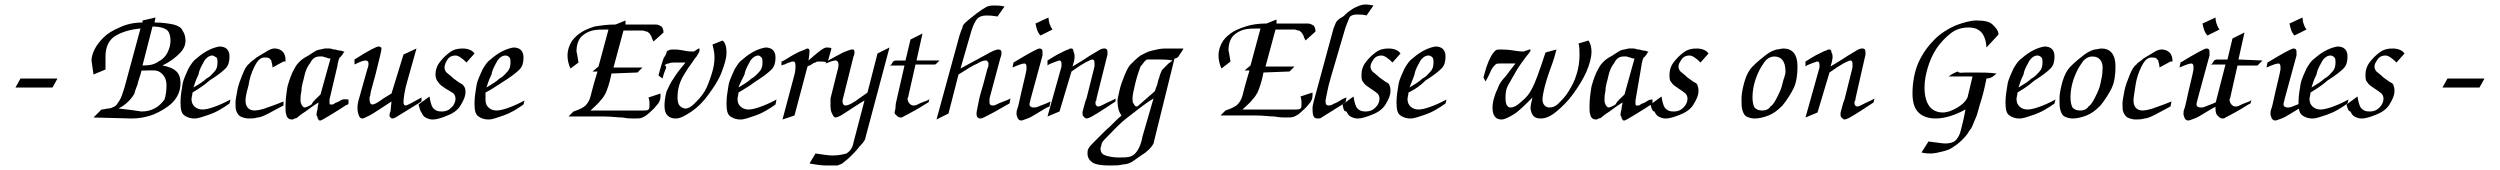 <?xml version="1.0" encoding="utf-8"?>
<!DOCTYPE svg PUBLIC "-//W3C//DTD SVG 1.1//EN" "http://www.w3.org/Graphics/SVG/1.1/DTD/svg11.dtd">
<svg version="1.1" id="Layer_1" xmlns="http://www.w3.org/2000/svg" xmlns:xlink="http://www.w3.org/1999/xlink" x="0px" y="0px"
	 width="250px" height="17px" viewBox="0 0 250 17" enable-background="new 0 0 250 17" xml:space="preserve">
<g>
	<path d="M2.05,7.85h3.7l-0.5,0.9h-3.7L2.05,7.85z"/>
	<path d="M9.35,7.45c0-0.101-0.1-0.601-0.2-1.4c0-0.3,0.1-0.7,0.3-1.1c0.2-0.4,0.5-0.8,0.9-1.2c0.4-0.4,0.9-0.7,1.6-1
		c0.6-0.3,1.4-0.5,2.3-0.5v-0.2l1.3-0.3l-0.1,0.5c0.8,0,1.4,0.1,1.9,0.2c0.4,0.1,0.8,0.3,0.9,0.6c0.2,0.3,0.3,0.601,0.3,1
		c0,0.5-0.2,0.9-0.6,1.3c-0.4,0.4-0.9,0.801-1.7,1.2l0,0c0.6,0.101,1.1,0.3,1.4,0.601c0.3,0.3,0.4,0.699,0.4,1.199
		c0,0.7-0.3,1.4-0.8,1.9s-1.2,0.899-1.9,1.2c-0.8,0.3-1.5,0.399-2.2,0.399l-3.8-0.1l0.8-0.8c0.3,0,0.5-0.101,0.7-0.101
		c0.2,0,0.4-0.1,0.6-0.2c0.2-0.1,0.3-0.3,0.5-0.6c0.2-0.3,0.3-0.7,0.5-1.3l1.6-5.9c-1.1,0.101-2,0.4-2.6,0.801
		c-0.6,0.399-0.9,1.1-0.9,2c0,0.199,0,0.399,0,0.699c0,0.301,0,0.5,0,0.601L9.35,7.45z M14.15,7.05c-0.1,0.5-0.3,0.9-0.4,1.4
		c-0.2,0.5-0.3,0.8-0.3,0.899c-0.4,0.7-1,1.2-1.6,1.5l0,0c0.9,0.101,1.7,0.2,2.3,0.3c0.5,0,0.9-0.1,1.3-0.3s0.7-0.5,1-0.899
		c0.1-0.301,0.2-0.8,0.2-1.4c0-0.6-0.2-1-0.6-1.3s-0.9-0.2-1.5-0.2H14.15z M14.25,6.55c0.7,0,1.2-0.1,1.6-0.399
		c0.4-0.2,0.7-0.5,0.9-0.9c0.2-0.4,0.3-0.8,0.3-1.2c0-0.399-0.1-0.8-0.3-1c-0.2-0.2-0.7-0.399-1.5-0.399L14.25,6.55z"/>
	<path d="M19.25,9.25c0,0.2-0.1,0.5-0.1,0.6c0,0.4,0.1,0.601,0.3,0.8c0.2,0.2,0.5,0.301,0.8,0.301c0.5,0,1.5-0.301,2.8-1l-0.1,0.399
		c-0.7,0.5-1.4,0.9-2,1.101c-0.6,0.199-1.1,0.399-1.5,0.399s-0.7-0.1-1-0.3c-0.3-0.2-0.4-0.6-0.4-1.3c0-0.601,0.1-1.2,0.2-1.8
		c0.1-0.601,0.4-1.101,0.6-1.601c0.3-0.5,0.5-0.8,0.8-1c0.9-0.8,1.7-1.1,2.3-1.199c0.6,0,1,0.3,1,1c0,0.5-0.1,0.899-0.4,1.199
		c-0.3,0.301-0.8,0.7-1.6,1.2C20.15,8.75,19.55,9.05,19.25,9.25z M19.35,8.75c0.5-0.3,1-0.6,1.3-0.9c0.4-0.199,0.6-0.5,0.8-0.699
		c0.2-0.2,0.3-0.5,0.3-0.9c0-0.2,0-0.4-0.1-0.5c-0.2-0.1-0.3-0.2-0.4-0.2c-0.3,0-0.6,0.2-0.8,0.5c-0.2,0.4-0.5,0.8-0.6,1.4
		C19.55,8.05,19.45,8.45,19.35,8.75z"/>
	<path d="M28.35,6.15l-1.1,0.6c0-0.3-0.1-0.5-0.1-0.6c0-0.101-0.1-0.2-0.2-0.301c-0.1-0.1-0.3-0.1-0.5-0.1c-0.4,0-0.7,0.3-1,0.9
		c-0.3,0.6-0.5,1.199-0.6,1.899c-0.2,0.7-0.3,1.2-0.3,1.5c0,0.6,0.3,1,0.9,1c0.3,0,0.8-0.1,1.3-0.3c0.6-0.2,1.1-0.4,1.6-0.601v0.4
		c-0.6,0.3-1.1,0.6-1.5,0.8c-0.4,0.2-0.8,0.4-1.1,0.4c-0.3,0.1-0.6,0.1-0.9,0.1c-0.3,0-0.6-0.1-0.8-0.2c-0.2-0.1-0.3-0.3-0.4-0.5
		c-0.1-0.199-0.1-0.5-0.1-0.899c0-0.3,0.1-0.7,0.2-1.3c0.1-0.5,0.3-1,0.5-1.5c0.2-0.5,0.4-0.9,0.7-1.101c0.1-0.199,0.4-0.3,0.7-0.6
		c0.3-0.2,0.7-0.4,1-0.6c0.3-0.2,0.6-0.301,0.8-0.301c0.3,0,0.6,0.101,0.8,0.301c0.2,0.199,0.3,0.5,0.3,0.8v0.2H28.35z"/>
	<path d="M34.85,9.95c0,0.199,0,0.3,0,0.399c0,0.101-0.1,0.101-0.3,0.2c-0.3,0.2-0.6,0.4-1.1,0.7s-0.8,0.5-1,0.6
		c-0.2,0.101-0.3,0.2-0.4,0.2s-0.2,0-0.2-0.1c0,0-0.1-0.101-0.1-0.2c0-0.101,0-0.101-0.1-0.2c0-0.1,0-0.3,0.1-0.6
		c0-0.301,0.1-0.5,0.1-0.7c-0.5,0.3-0.9,0.6-1.3,0.899c-0.3,0.2-0.6,0.4-0.7,0.5c-0.1,0.101-0.2,0.2-0.4,0.2
		c-0.1,0.101-0.2,0.101-0.3,0.101c-0.2,0-0.4-0.101-0.5-0.4s-0.1-0.5-0.1-0.9c0-0.699,0.1-1.399,0.2-1.999
		c0.2-0.7,0.4-1.301,0.7-1.801c0.3-0.6,0.8-1,1.4-1.3c0.3-0.2,0.6-0.399,0.8-0.5c0.2-0.1,0.5-0.1,0.8-0.2c0.2,0,0.3,0,0.5,0
		c0.2,0,0.3,0.101,0.5,0.101c0.2,0,0.3,0.1,0.5,0.1c0.2,0,0.3,0.101,0.5,0.101c0,0-0.1,0.1-0.2,0.3c-0.1,0.1-0.2,0.3-0.3,0.3
		c0,0.1-0.1,0.2-0.1,0.3c0,0.101-0.1,0.3-0.1,0.5l-0.8,3.4c0,0.1,0,0.199,0,0.3c0,0.1,0,0.2,0.1,0.2h0.1c0.1,0,0.2,0,0.3-0.101
		c0.1-0.1,0.3-0.1,0.6-0.3S34.65,9.95,34.85,9.95z M32.05,9.45l1-3.601c-0.1,0-0.3,0-0.4-0.1c-0.2,0-0.3-0.1-0.4-0.1
		c-0.1,0-0.2,0-0.3,0c-0.4,0-0.7,0.199-0.9,0.6c-0.3,0.4-0.5,0.8-0.6,1.3s-0.3,1-0.3,1.5c-0.1,0.5-0.1,0.7-0.1,0.9
		c0,0.199,0,0.3,0.1,0.5c0.1,0.199,0.2,0.3,0.3,0.3s0.4-0.101,0.7-0.3C31.35,10.05,31.75,9.75,32.05,9.45z"/>
	<path d="M40.35,5.45l1.3-0.601l-0.9,3.2c-0.3,1-0.4,1.8-0.4,2.2c0,0.2,0.1,0.3,0.2,0.3s0.3-0.1,0.5-0.2l1.1-0.6v0.399l-2.6,1.601
		c-0.2,0.1-0.3,0.1-0.3,0.1c-0.1,0-0.1,0-0.2-0.1c-0.1-0.101-0.1-0.101-0.1-0.2s0-0.2,0.1-0.4l0.1-1c-1.1,0.7-1.8,1.2-2.2,1.4
		s-0.6,0.3-0.7,0.3c-0.2,0-0.3-0.1-0.4-0.399c-0.1-0.301-0.1-0.5-0.1-0.7c0-0.101,0-0.3,0.1-0.7l0.9-3.2
		c0.1-0.199,0.1-0.399,0.1-0.5c0-0.199-0.1-0.3-0.3-0.3s-0.5,0.101-1.1,0.4v-0.5c1.4-0.9,2.2-1.3,2.4-1.3c0.2,0,0.3,0.1,0.3,0.199
		c0,0.2-0.2,1-0.6,2.601c-0.3,1.1-0.5,1.8-0.5,1.899c0,0.2-0.1,0.3-0.1,0.5c0,0.4,0.1,0.601,0.3,0.601c0.1,0,0.4-0.101,0.8-0.4
		s0.8-0.5,1.1-0.7L40.35,5.45z"/>
	<path d="M41.85,10.45l1.1-0.801c0.1,0.601,0.2,1,0.4,1.2c0.2,0.2,0.4,0.3,0.8,0.3s0.7-0.1,1-0.399c0.2-0.2,0.4-0.5,0.4-0.9
		c0-0.2-0.1-0.399-0.2-0.5c-0.1-0.1-0.5-0.3-0.8-0.5c-0.3-0.199-0.6-0.399-0.7-0.6c-0.2-0.2-0.3-0.5-0.3-0.8c0-0.4,0.1-0.8,0.4-1.2
		c0.3-0.4,0.6-0.7,1-1s0.8-0.4,1.3-0.4c0.6,0,1,0.2,1.2,0.5l-0.8,0.9c-0.4-0.4-0.8-0.7-1.1-0.7s-0.6,0.101-0.8,0.4
		c-0.2,0.3-0.3,0.6-0.3,0.8s0.1,0.4,0.2,0.5s0.4,0.3,0.7,0.6c0.4,0.301,0.7,0.5,0.9,0.601c0.2,0.2,0.3,0.399,0.3,0.7
		c0,0.499-0.2,0.899-0.5,1.399s-0.8,0.8-1.3,1s-1,0.4-1.5,0.4c-0.3,0-0.5-0.101-0.7-0.2c-0.2-0.101-0.3-0.3-0.4-0.5
		C42.05,11.149,41.95,10.85,41.85,10.45z"/>
	<path d="M48.55,9.25c0,0.3,0,0.5,0,0.7c0,0.399,0.1,0.6,0.3,0.8c0.2,0.2,0.5,0.3,0.8,0.3c0.5,0,1.5-0.3,2.8-1l-0.1,0.4
		c-0.7,0.5-1.4,0.899-2,1.1c-0.6,0.2-1.1,0.4-1.5,0.4c-0.4,0-0.7-0.101-1-0.301c-0.3-0.199-0.4-0.6-0.4-1.3c0-0.6,0.1-1.199,0.2-1.8
		c0.1-0.6,0.4-1.1,0.6-1.6c0.3-0.5,0.5-0.8,0.8-1c0.9-0.8,1.7-1.101,2.3-1.2c0.6,0,1,0.3,1,1c0,0.5-0.1,0.9-0.4,1.2
		c-0.3,0.3-0.8,0.7-1.6,1.2C49.45,8.75,48.95,9.05,48.55,9.25z M48.65,8.75c0.5-0.3,1-0.6,1.3-0.9c0.4-0.199,0.6-0.5,0.8-0.699
		c0.2-0.2,0.3-0.5,0.3-0.9c0-0.2,0-0.4-0.1-0.5s-0.2-0.2-0.4-0.2c-0.3,0-0.6,0.2-0.8,0.5c-0.2,0.4-0.5,0.8-0.6,1.4
		C48.85,8.05,48.75,8.45,48.65,8.75z"/>
	<path d="M57.05,6.85c-0.2-0.399-0.3-0.899-0.3-1.3c0-0.399,0.1-0.8,0.3-1.2c0.2-0.399,0.5-0.699,0.9-1c0.4-0.3,0.9-0.5,1.5-0.699
		c0.6-0.101,1.3-0.2,2.1-0.2l1-0.4v0.4h3c0.3,0,0.4,0.1,0.6,0.2c0.1,0.1,0.2,0.3,0.2,0.6l-1,0.9c-0.1-0.2-0.2-0.4-0.2-0.5
		c-0.1-0.101-0.1-0.2-0.2-0.301c-0.1-0.1-0.2-0.199-0.3-0.199s-0.3-0.101-0.4-0.101h-1.9l-1,3.7h2.9l-0.5,0.5l-2.6,0.1
		c-0.1,0.5-0.2,0.9-0.3,1.2c-0.1,0.3-0.2,0.601-0.3,0.8c-0.1,0.2-0.3,0.5-0.5,0.7c-0.2,0.3-0.6,0.6-1,1h5.3c0.2,0,0.4,0,0.5-0.1
		c0.1-0.101,0.1-0.2,0.1-0.5c0-0.2,0-0.4-0.1-0.7l1.2-0.4v0.3c0,0.301-0.1,0.601-0.4,0.9c-0.3,0.4-0.6,0.6-0.8,0.8
		c-0.2,0.2-0.4,0.3-0.6,0.4c-0.2,0.1-0.5,0.1-0.8,0.1c-0.3,0-0.7,0-1.2-0.1c-0.5,0-1.1-0.101-1.8-0.101c-0.7,0-1.9,0-3.6,0l0.5-0.5
		c0.6-0.199,1-0.399,1.2-0.6s0.4-0.5,0.5-0.9c0.1-0.399,0.3-1.199,0.7-2.499h-0.5l0.6-0.5l1-3.7c-0.6,0-1.2,0-1.6,0.1
		c-0.4,0.101-0.8,0.3-1.1,0.601c-0.3,0.3-0.5,0.8-0.5,1.5c0,0,0.1,0.399,0.2,1.1L57.05,6.85z"/>
	<path d="M65.85,7.55c0.2-0.8,0.4-1.399,0.5-1.7c0.2-0.3,0.3-0.5,0.3-0.6s0.1-0.2,0.2-0.2c0.1-0.1,0.3-0.1,0.5-0.1
		c0.2,0,0.5,0,1,0.1c0.5,0.101,0.7,0.101,0.9,0.101c0.1,0,0.2,0,0.3-0.101c0.1-0.1,0.2-0.1,0.3-0.2h0.1c0,0,0,0.101,0,0.2
		c0,0.101-0.1,0.3-0.3,0.601c-0.2,0.199-0.4,0.6-0.8,1.1c-0.3,0.5-0.6,0.9-0.8,1.4s-0.3,1-0.3,1.6c0,0.399,0.1,0.7,0.2,0.8
		s0.3,0.3,0.6,0.3s0.6-0.2,0.9-0.5c0.3-0.3,0.7-0.7,1-1.199c0.3-0.5,0.5-1.101,0.7-1.7c0.2-0.601,0.3-1.2,0.3-1.7s-0.1-0.9-0.2-1.3
		l1-0.4c0.3,0.2,0.4,0.7,0.4,1.2c0,0.6-0.2,1.2-0.5,2c-0.3,0.8-0.8,1.5-1.3,2.2c-0.5,0.699-1.1,1.3-1.7,1.699
		c-0.6,0.4-1.1,0.7-1.6,0.7c-0.3,0-0.6-0.1-0.8-0.3c-0.2-0.2-0.3-0.5-0.3-1s0.1-1,0.2-1.399c0.2-0.4,0.4-0.9,0.7-1.301
		c0.3-0.5,0.7-1,1.2-1.6c-0.1,0-0.3,0-0.5,0s-0.4,0-0.5,0c-0.3,0-0.5,0-0.7,0.1c-0.2,0-0.3,0.101-0.4,0.2c0.2,0,0.2,0.2,0.1,0.4
		s-0.2,0.5-0.3,0.899L65.85,7.55z"/>
	<path d="M73.85,9.25c0,0.2-0.1,0.5-0.1,0.6c0,0.4,0.1,0.601,0.3,0.8c0.2,0.2,0.5,0.301,0.8,0.301c0.5,0,1.5-0.301,2.8-1l-0.1,0.5
		c-0.7,0.5-1.4,0.899-2,1.1s-1.1,0.4-1.5,0.4s-0.7-0.101-1-0.301c-0.3-0.199-0.4-0.6-0.4-1.3c0-0.6,0.1-1.199,0.2-1.8
		c0.1-0.6,0.4-1.1,0.6-1.6c0.3-0.5,0.5-0.8,0.8-1c0.9-0.8,1.7-1.101,2.3-1.2c0.6,0,1,0.3,1,1c0,0.5-0.1,0.9-0.4,1.2
		c-0.3,0.3-0.8,0.7-1.6,1.2C74.75,8.75,74.15,9.05,73.85,9.25z M73.85,8.75c0.5-0.3,1-0.6,1.3-0.9c0.4-0.199,0.6-0.5,0.8-0.699
		c0.2-0.2,0.3-0.5,0.3-0.9c0-0.2,0-0.4-0.1-0.5s-0.2-0.2-0.3-0.2c-0.3,0-0.6,0.2-0.8,0.5c-0.2,0.4-0.5,0.8-0.6,1.4
		C74.15,8.05,73.95,8.45,73.85,8.75z"/>
	<path d="M82.75,6.25c-0.3-0.1-0.6-0.1-0.8-0.1c-0.2,0-0.3,0-0.4,0.1c-0.1,0-0.3,0.1-0.4,0.2c-0.1,0.1-0.3,0.1-0.4,0.2l-1.3,4.899
		l-1.2,0.4l1.2-4.5c0.1-0.4,0.1-0.7,0.1-0.9c0-0.3-0.1-0.399-0.2-0.399c-0.1,0-0.2,0-0.4,0.1c-0.1,0-0.3,0.1-0.5,0.2
		c-0.1,0-0.3,0.1-0.3,0.1V6.15c0.1,0,0.4-0.2,0.9-0.5c0.5-0.301,0.9-0.5,1.2-0.601c0.3-0.1,0.4-0.2,0.5-0.2c0.1,0,0.2,0.101,0.2,0.2
		c0,0,0,0.4-0.1,1c0.9-0.8,1.5-1.3,1.8-1.3c0.2,0,0.4,0,0.5,0.1L82.75,6.25z"/>
	<path d="M82.65,6.15c0.2-0.101,0.5-0.301,0.9-0.5c0.4-0.2,0.7-0.4,1-0.5c0.3-0.101,0.5-0.2,0.6-0.2s0.2,0,0.2,0s0.1,0.1,0.1,0.2
		c0,0.1,0,0.3-0.1,0.5l-1,3.999c-0.1,0.301-0.1,0.5-0.1,0.5c0,0.2,0.1,0.4,0.3,0.4s0.4-0.1,0.6-0.2c0.2-0.1,0.5-0.3,0.9-0.6
		s0.6-0.4,0.7-0.5l1-3.9l1.2-0.6l-2.4,9c0,0.2-0.2,0.5-0.6,0.899c-0.3,0.4-0.6,0.7-0.9,1c-0.3,0.301-0.6,0.5-0.7,0.601
		c-0.1,0.1-0.3,0.2-0.6,0.3c-0.3,0-0.6,0-1.1,0c-0.6,0-1.1-0.1-1.7-0.2l0.6-1c0.7,0.101,1.3,0.2,1.7,0.2c0.6,0,1-0.1,1.4-0.2
		c0.3-0.2,0.6-0.5,0.7-1.1l1.1-4.2c-0.7,0.4-1.4,0.9-2.2,1.4c-0.3,0.199-0.6,0.3-0.7,0.3s-0.2-0.101-0.3-0.3
		c-0.1-0.2-0.2-0.4-0.2-0.801c0-0.1,0-0.1,0-0.3c0-0.1,0-0.2,0-0.3s0-0.2,0-0.2l0.7-2.8c0.1-0.3,0.1-0.5,0.1-0.6
		c0-0.2-0.1-0.4-0.3-0.4s-0.5,0.101-1,0.3L82.65,6.15z"/>
	<path d="M93.95,6.05c-0.1,0.101-0.2,0.2-0.3,0.3c-0.1,0.101-0.1,0.101-0.2,0.101s-0.1,0-0.3,0h-1.6l-0.7,3.1c0,0,0,0.1-0.1,0.3
		c0,0.2,0.1,0.4,0.2,0.5c0.1,0.101,0.2,0.2,0.4,0.2c0.1,0,0.2,0,0.4-0.1c0.2-0.101,0.4-0.2,0.7-0.301c0.3-0.1,0.5-0.199,0.5-0.3
		l-0.1,0.4c-0.1,0-0.5,0.3-1.2,0.7c-0.7,0.399-1.1,0.6-1.3,0.699c-0.1,0.101-0.2,0.101-0.3,0.101c-0.2,0-0.3-0.101-0.5-0.3
		c-0.2-0.2,0-0.4,0-0.7c0-0.101,0-0.3,0.1-0.7l0.8-3.5h-1.5c0.1,0,0.2-0.1,0.3-0.3c0.1-0.2,0.3-0.2,0.4-0.2s0.2,0,0.4,0h0.5l0.5-2.1
		l1.2-0.601l-0.6,2.7H93.95z"/>
	<path d="M93.65,11.95l2.3-8.4c0.1-0.3,0.2-0.6,0.3-0.8c0-0.2,0.1-0.3,0.3-0.5s0.6-0.5,1.1-0.9c0.4-0.3,0.7-0.5,0.9-0.6
		c0.3-0.2,0.6-0.2,0.9-0.2c0.3,0,0.6,0,1,0.101l-0.7,1c-0.6-0.101-0.9-0.101-1.1-0.101c-0.4,0-0.7,0.101-0.9,0.3
		c-0.2,0.2-0.4,0.601-0.6,1.2l-1.1,3.8l2.4-1.3c0.7-0.399,1.1-0.6,1.4-0.6c0.2,0,0.3,0.1,0.3,0.3c0,0.1,0,0.3-0.1,0.5l-1.1,4.1
		c0,0,0,0.101,0,0.2s0,0.1,0,0.2c0,0.2,0.1,0.3,0.3,0.3c0.1,0,0.2,0,0.4-0.1c0.2-0.101,0.4-0.2,0.7-0.301c0.3-0.1,0.5-0.199,0.7-0.3
		l-0.1,0.5c-0.6,0.3-1.2,0.7-1.8,1s-0.9,0.5-1.1,0.5c-0.3,0-0.4-0.2-0.4-0.5c0-0.2,0.1-0.5,0.2-1.1c0.1-0.601,0.3-1.2,0.5-1.9
		c0.2-0.699,0.3-1.199,0.4-1.5c0.1-0.199,0.1-0.3,0.1-0.5c0-0.1,0-0.1-0.1-0.199c0-0.101-0.1-0.101-0.2-0.101
		c-0.2,0-0.5,0.101-0.8,0.3c-0.5,0.2-1.1,0.601-1.9,1.101l-1,3.899L93.65,11.95z"/>
	<path d="M101.35,6.25c1.5-0.9,2.4-1.4,2.6-1.4c0.2,0,0.3,0.101,0.3,0.301c0,0,0,0.1,0,0.199c0,0.101,0,0.101,0,0.2l-1.2,4.4
		c0,0.1-0.1,0.3-0.1,0.5c0,0.199,0.2,0.3,0.4,0.3c0.1,0,0.3,0,0.5-0.101c0.2-0.1,0.6-0.199,1.2-0.5l-0.1,0.5
		c-0.3,0.101-0.6,0.301-1.1,0.601s-0.8,0.5-1.1,0.6c-0.3,0.101-0.5,0.2-0.6,0.2c-0.3,0-0.4-0.2-0.5-0.6c0-0.2,0-0.4,0.1-0.601
		c0.1-0.3,0.2-0.8,0.4-1.699c0.2-0.9,0.4-1.601,0.5-2.2V6.85c0,0,0-0.1,0-0.199c0-0.2-0.1-0.301-0.2-0.301c-0.2,0-0.5,0.101-1.2,0.4
		L101.35,6.25z M104.85,1.75c0,0.3,0.1,0.8,0.4,1.2l-1.2,0.6c-0.3-0.3-0.4-0.7-0.5-1.2L104.85,1.75z"/>
	<path d="M107.25,6.65c0.3-0.2,0.7-0.4,1.3-0.801c0.6-0.399,1-0.6,1.3-0.8c0.3-0.2,0.5-0.2,0.6-0.2c0.2,0,0.3,0.101,0.3,0.4v0.1
		c0,0.101,0,0.101,0,0.101l-1.1,4.399c0,0.101,0,0.2-0.1,0.3c0,0.101,0,0.101,0,0.2c0,0.2,0.1,0.2,0.2,0.3c0.1,0,0.2,0,0.4-0.1
		c0.2-0.1,0.4-0.2,0.6-0.3c0.2-0.101,0.5-0.2,0.8-0.4v0.3c-1.1,0.7-1.8,1.2-2.2,1.4c-0.3,0.2-0.6,0.3-0.7,0.3s-0.2-0.1-0.3-0.2
		c-0.1-0.1-0.1-0.199-0.1-0.399c0-0.101,0.1-0.4,0.2-0.8c0.1-0.4,0.2-0.601,0.2-0.601l0.8-3.199c0-0.101,0-0.301,0-0.4
		c0-0.2-0.1-0.3-0.2-0.3c-0.2,0-1,0.399-2.1,1.2l-1.2,3.999l-1.2,0.5l1.4-4.999c0-0.101,0-0.2,0-0.301c0-0.199-0.1-0.3-0.2-0.3
		s-0.3,0.101-0.6,0.2c-0.3,0.1-0.5,0.2-0.6,0.3v-0.5c0.5-0.3,0.8-0.5,1-0.6c0.2-0.101,0.4-0.2,0.6-0.3c0.2-0.101,0.4-0.2,0.5-0.2
		c0.1-0.101,0.2-0.101,0.3-0.101s0.2,0.101,0.2,0.301C107.55,5.55,107.45,6.05,107.25,6.65z"/>
	<path d="M110.95,16.55c-0.8,0-1.4-0.1-1.7-0.3c-0.3-0.2-0.5-0.5-0.5-0.9c0-0.2,0-0.3,0.1-0.5c0.1-0.2,0.3-0.399,0.5-0.6
		c0.2-0.2,0.6-0.601,1.2-1.2c0.6-0.5,1.1-1.1,1.6-1.5c-0.3-0.4-0.4-0.9-0.4-1.5c0-0.2,0.1-0.5,0.2-1s0.3-1,0.5-1.5
		c0.2-0.5,0.4-0.899,0.6-1.1c0.3-0.3,0.6-0.601,1-0.9c0.4-0.2,0.7-0.399,1.2-0.5c0.4-0.1,0.8-0.2,1.3-0.2c0.1,0,0.3,0,0.5,0
		s0.4,0,0.6,0c0.2,0,0.5,0,0.7,0c-0.2,0.4-0.4,0.601-0.5,0.801c-0.1,0.1-0.2,0.199-0.4,0.199l-2.1,8.5c-0.1,0.2-0.3,0.5-0.8,0.9
		c-0.6,0.399-1,0.7-1.3,0.899c-0.3,0.2-0.7,0.301-1,0.301C111.95,16.55,111.45,16.55,110.95,16.55z M115.35,9.85
		c-1,0.601-1.8,1.3-2.6,1.9c-0.8,0.6-1.5,1.399-2.3,2.2c-0.2,0.199-0.3,0.399-0.3,0.5c0,0.1-0.1,0.3-0.1,0.399
		c0,0.4,0.2,0.601,0.5,0.7s0.8,0.2,1.3,0.2s0.9,0,1.2-0.101c0.3-0.1,0.5-0.3,0.7-0.6c0.2-0.3,0.4-0.8,0.5-1.4L115.35,9.85z
		 M115.45,9.15c0.1-0.101,0.1-0.301,0.2-0.5c0.1-0.2,0.1-0.4,0.2-0.7c0.1-0.2,0.1-0.4,0.2-0.601c0.1-0.199,0.1-0.3,0.2-0.399
		c0.1-0.101,0.2-0.2,0.3-0.3c0.1-0.101,0.2-0.2,0.3-0.301c0.1-0.1,0.3-0.199,0.4-0.3c-0.5-0.1-0.9-0.1-1.4-0.1h-0.6
		c-0.2,0-0.4,0-0.5,0c-0.1,0-0.2,0.1-0.3,0.2c-0.1,0.1-0.2,0.3-0.4,0.5c-0.1,0.3-0.3,0.8-0.5,1.6s-0.3,1.3-0.3,1.6
		c0,0.2,0,0.4,0.1,0.5c0.1,0.2,0.2,0.3,0.3,0.3s0.1,0,0.2-0.1L115.45,9.15z"/>
	<path d="M122.15,6.85c-0.2-0.399-0.3-0.899-0.3-1.3c0-0.399,0.1-0.8,0.3-1.2c0.2-0.399,0.5-0.699,0.9-1c0.4-0.3,0.9-0.5,1.5-0.699
		c0.6-0.2,1.3-0.301,2.101-0.301l0.999-0.399V2.35h3.101c0.3,0,0.399,0.101,0.6,0.2c0.101,0.101,0.2,0.3,0.2,0.601l-1,0.899
		c-0.1-0.2-0.2-0.399-0.2-0.5c-0.1-0.1-0.1-0.2-0.2-0.3c-0.1-0.1-0.199-0.2-0.3-0.2c-0.1,0-0.3-0.1-0.399-0.1h-1.9l-1,3.7h2.9
		l-0.5,0.5l-2.601,0.1c-0.1,0.5-0.199,0.9-0.3,1.2s-0.2,0.6-0.3,0.8s-0.3,0.5-0.5,0.7c-0.2,0.3-0.6,0.6-1,1h5.3
		c0.2,0,0.4,0,0.5-0.101c0.1-0.1,0.1-0.2,0.1-0.5c0-0.2,0-0.399-0.1-0.7l1.2-0.399v0.3c0,0.3-0.101,0.6-0.4,0.9
		c-0.3,0.399-0.6,0.6-0.8,0.8s-0.4,0.3-0.6,0.399c-0.2,0.101-0.5,0.101-0.801,0.101c-0.3,0-0.699,0-1.199-0.101
		c-0.501,0-1.101-0.1-1.8-0.1c-0.701,0-1.9,0-3.601,0l0.5-0.5c0.6-0.2,1-0.4,1.2-0.6c0.2-0.2,0.4-0.5,0.5-0.9
		c0.1-0.399,0.3-1.2,0.7-2.5h-0.5l0.6-0.5l1-3.7c-0.6,0-1.2,0-1.6,0.101c-0.4,0.1-0.8,0.3-1.1,0.6c-0.3,0.3-0.5,0.8-0.5,1.5
		c0,0,0.1,0.4,0.2,1.101L122.15,6.85z"/>
	<path d="M136.649,1.55c-0.3-0.1-0.699-0.1-1-0.1c-0.3,0-0.6,0.1-0.699,0.3c-0.101,0.2-0.2,0.5-0.4,1l-1.5,5.1
		c-0.3,1-0.4,1.8-0.5,2.2c0,0.4,0.1,0.5,0.3,0.5c0.101,0,0.2,0,0.4-0.1c0.1-0.101,0.3-0.101,0.6-0.301c0.3-0.199,0.5-0.3,0.8-0.399
		l-0.1,0.5l-2.4,1.5c-0.1,0.1-0.199,0.1-0.399,0.1c-0.4,0-0.5-0.3-0.5-1c0-0.3,0.1-0.6,0.2-1l1.899-7c0.101-0.199,0.101-0.3,0.2-0.5
		c0.1-0.199,0.1-0.199,0.2-0.3c0.1-0.1,0.2-0.2,0.399-0.3c0.2-0.1,0.4-0.3,0.601-0.5c0.399-0.3,0.7-0.5,1-0.6
		c0.2-0.101,0.5-0.2,0.8-0.2c0.1,0,0.3,0,0.8,0.1L136.649,1.55z"/>
	<path d="M134.25,10.45l1.1-0.801c0.101,0.601,0.2,1,0.4,1.2s0.399,0.3,0.8,0.3s0.7-0.1,1-0.399s0.4-0.601,0.4-0.9
		c0-0.2-0.101-0.399-0.2-0.5c-0.101-0.1-0.4-0.3-0.7-0.5c-0.3-0.199-0.6-0.399-0.7-0.6c-0.2-0.2-0.2-0.4-0.2-0.8
		c0-0.4,0.101-0.8,0.4-1.2s0.6-0.7,1-1s0.8-0.4,1.3-0.4c0.601,0,1,0.2,1.2,0.5l-0.8,0.9c-0.4-0.4-0.8-0.7-1.101-0.7
		c-0.3,0-0.6,0.101-0.8,0.4s-0.3,0.5-0.3,0.7c0,0.199,0.1,0.399,0.2,0.5c0.1,0.1,0.399,0.3,0.7,0.6c0.399,0.3,0.699,0.5,0.899,0.6
		c0.101,0.101,0.2,0.4,0.2,0.7c0,0.5-0.2,0.9-0.5,1.4s-0.8,0.8-1.3,1c-0.5,0.199-1,0.399-1.5,0.399c-0.3,0-0.5-0.1-0.7-0.2
		c-0.2-0.1-0.3-0.3-0.4-0.5C134.35,11.149,134.35,10.85,134.25,10.45z"/>
	<path d="M140.85,9.25c0,0.2-0.1,0.5-0.1,0.6c0,0.4,0.1,0.601,0.3,0.8c0.2,0.2,0.5,0.301,0.8,0.301c0.5,0,1.5-0.301,2.8-1
		l-0.1,0.399c-0.7,0.5-1.4,0.9-2,1.101c-0.6,0.199-1.1,0.399-1.5,0.399s-0.7-0.1-1-0.3s-0.4-0.6-0.4-1.3c0-0.601,0.101-1.2,0.2-1.8
		c0.101-0.601,0.4-1.101,0.601-1.601c0.3-0.5,0.5-0.8,0.8-1c0.899-0.8,1.7-1.1,2.3-1.199c0.6,0,1,0.3,1,1c0,0.5-0.1,0.899-0.4,1.199
		c-0.3,0.301-0.8,0.7-1.6,1.2C141.85,8.75,141.25,9.05,140.85,9.25z M140.95,8.75c0.5-0.3,1-0.6,1.3-0.9
		c0.399-0.199,0.6-0.5,0.8-0.699c0.2-0.2,0.3-0.5,0.3-0.9c0-0.2,0-0.4-0.1-0.5c-0.101-0.1-0.2-0.2-0.4-0.2c-0.3,0-0.6,0.2-0.8,0.5
		c-0.2,0.4-0.5,0.8-0.6,1.4C141.25,8.05,141.05,8.45,140.95,8.75z"/>
	<path d="M148.35,7.75c0.2-0.8,0.4-1.5,0.8-2.2c0.101-0.2,0.301-0.399,0.4-0.5c0.1-0.1,0.3-0.1,0.5-0.1s0.7,0,1.3,0.1
		c0.601,0.101,0.9,0.101,1,0.101c0.101,0,0.2-0.101,0.3-0.101c0.101,0,0.2-0.1,0.301-0.1c0.1,0,0.1,0,0.1,0.1
		c0,0.101-0.2,0.3-0.5,0.7s-0.6,0.8-0.9,1.3c-0.3,0.5-0.5,0.9-0.8,1.4s-0.3,1-0.3,1.399c0,0.601,0.2,0.9,0.5,0.9s0.7-0.2,1.1-0.601
		c0.5-0.399,0.801-0.8,1-1.199c0.4-0.7,0.801-1.9,1.4-3.7l1.1-0.3c-0.1,0.399-0.3,1.1-0.6,1.899c-0.3,0.801-0.5,1.5-0.6,1.9
		c-0.101,0.4-0.2,0.899-0.2,1.2c0,0.5,0.3,0.8,0.7,0.8c0.3,0,0.6-0.101,0.899-0.4s0.7-0.7,1-1.199c0.3-0.5,0.601-1,0.8-1.7
		c0.2-0.601,0.301-1.3,0.301-1.9c0-0.5,0-0.899-0.101-1.2l1-0.3c0.2,0.3,0.3,0.7,0.3,1.101c0,0.6-0.199,1.3-0.5,2
		c-0.3,0.699-0.8,1.5-1.3,2.199c-0.5,0.7-1.1,1.3-1.7,1.8c-0.6,0.5-1.1,0.7-1.6,0.7c-0.6,0-0.9-0.3-1-1c0-0.3,0.1-0.7,0.2-1.1l0,0
		c-0.8,0.8-1.4,1.399-1.9,1.7c-0.5,0.3-0.899,0.5-1.2,0.5c-0.6,0-0.899-0.4-0.899-1.2c0-0.4,0.1-0.8,0.2-1.101
		c0.1-0.399,0.3-0.699,0.399-0.999c0.101-0.301,0.4-0.7,0.7-1c0.3-0.4,0.6-0.801,1-1.301h-1.5c-0.2,0-0.4,0-0.5,0.101
		c-0.1,0.1-0.3,0.3-0.4,0.5c-0.1,0.2-0.3,0.7-0.6,1.2L148.35,7.75z"/>
	<path d="M165.25,9.95c0,0.199,0,0.3,0,0.399c0,0.101-0.101,0.101-0.3,0.2c-0.301,0.2-0.601,0.4-1.101,0.7s-0.8,0.5-1,0.6
		c-0.2,0.101-0.3,0.2-0.399,0.2c-0.101,0-0.2,0-0.2-0.1c0,0-0.101-0.101-0.101-0.2c0-0.101,0-0.101-0.1-0.2c0-0.1,0-0.3,0.1-0.6
		c0-0.301,0.101-0.5,0.101-0.7c-0.5,0.3-0.9,0.6-1.3,0.899c-0.301,0.2-0.601,0.4-0.7,0.5c-0.101,0.101-0.2,0.2-0.4,0.2
		c-0.1,0.101-0.2,0.101-0.3,0.101c-0.2,0-0.4-0.101-0.5-0.4s-0.1-0.5-0.1-0.9c0-0.699,0.1-1.399,0.199-1.999
		c0.2-0.7,0.4-1.301,0.7-1.801c0.3-0.6,0.8-1,1.4-1.3c0.3-0.2,0.6-0.399,0.8-0.5c0.2-0.1,0.5-0.1,0.8-0.2c0.2,0,0.3,0,0.5,0
		s0.3,0.101,0.5,0.101s0.3,0.1,0.5,0.1s0.3,0.101,0.5,0.101c0,0-0.1,0.1-0.2,0.3c-0.1,0.1-0.199,0.3-0.3,0.3c0,0.1-0.1,0.2-0.1,0.3
		c0,0.101-0.101,0.3-0.101,0.5l-0.6,3.5c0,0.1,0,0.2,0,0.3c0,0.101,0,0.2,0.1,0.2h0.101c0.1,0,0.2,0,0.3-0.1
		c0.1-0.101,0.3-0.101,0.6-0.301C164.95,9.95,165.05,9.95,165.25,9.95z M162.45,9.45l1-3.601c-0.101,0-0.301,0-0.4-0.1
		c-0.2,0-0.3-0.1-0.4-0.1c-0.1,0-0.199,0-0.3,0c-0.399,0-0.7,0.199-0.899,0.6c-0.301,0.4-0.5,0.8-0.601,1.3c-0.1,0.5-0.3,1-0.3,1.5
		c-0.1,0.5-0.1,0.7-0.1,0.9c0,0.199,0,0.3,0.1,0.5c0.1,0.199,0.2,0.3,0.3,0.3c0.101,0,0.4-0.101,0.7-0.3
		C161.75,10.05,162.149,9.75,162.45,9.45z"/>
	<path d="M165.05,10.45l1.1-0.801c0.101,0.601,0.2,1,0.4,1.2s0.4,0.3,0.8,0.3c0.4,0,0.7-0.1,1-0.399s0.4-0.601,0.4-0.9
		c0-0.2-0.101-0.399-0.2-0.5c-0.1-0.1-0.4-0.3-0.7-0.5c-0.3-0.199-0.6-0.399-0.7-0.6c-0.199-0.2-0.199-0.4-0.199-0.8
		c0-0.4,0.1-0.8,0.399-1.2s0.601-0.7,1-1c0.4-0.3,0.8-0.4,1.3-0.4c0.601,0,1,0.2,1.2,0.5l-0.8,0.9c-0.4-0.4-0.8-0.7-1.1-0.7
		c-0.301,0-0.601,0.101-0.801,0.4c-0.199,0.3-0.3,0.5-0.3,0.7c0,0.199,0.101,0.399,0.2,0.5c0.1,0.1,0.4,0.3,0.7,0.6
		c0.399,0.3,0.7,0.5,0.899,0.6c0.101,0.101,0.2,0.4,0.2,0.7c0,0.5-0.2,0.9-0.5,1.4s-0.8,0.8-1.3,1c-0.5,0.199-1,0.399-1.5,0.399
		c-0.3,0-0.5-0.1-0.7-0.2c-0.2-0.1-0.3-0.3-0.399-0.5C165.25,11.149,165.149,10.85,165.05,10.45z"/>
	<path d="M178.35,4.85c0.9,0,1.4,0.601,1.4,1.801c0,0.8-0.101,1.6-0.4,2.199c-0.3,0.601-0.7,1.2-1.1,1.7c-0.5,0.5-0.9,0.8-1.4,1
		s-1,0.3-1.399,0.3c-0.301,0-0.601-0.1-0.801-0.2c-0.199-0.1-0.3-0.3-0.399-0.6c-0.101-0.3-0.101-0.7-0.101-1.2
		c0-0.399,0.101-1,0.301-1.699c0.199-0.7,0.5-1.2,0.8-1.5c0.5-0.5,1-0.9,1.399-1.2c0.4-0.3,0.7-0.4,1-0.5
		C177.85,4.95,178.149,4.85,178.35,4.85z M177.45,5.65c-0.4,0-0.801,0.199-1.101,0.699c-0.3,0.4-0.6,1-0.8,1.601
		c-0.2,0.6-0.3,1.2-0.3,1.8c0,0.5,0.1,0.8,0.2,1c0.199,0.2,0.399,0.3,0.8,0.3c0.3,0,0.6-0.1,0.8-0.4c0.3-0.199,0.5-0.6,0.7-1
		c0.2-0.399,0.399-0.8,0.5-1.3c0.1-0.5,0.3-0.8,0.3-1.199C178.55,6.15,178.149,5.65,177.45,5.65z"/>
	<path d="M183.05,6.65c0.3-0.2,0.7-0.4,1.3-0.801c0.601-0.399,1-0.6,1.3-0.8c0.301-0.2,0.5-0.2,0.601-0.2c0.2,0,0.3,0.101,0.3,0.4
		v0.1c0,0.101,0,0.101,0,0.101l-1,4.399c0,0.101,0,0.2-0.1,0.3c0,0.101,0,0.101,0,0.2c0,0.2,0.1,0.2,0.199,0.3
		c0.101,0,0.2,0,0.4-0.1s0.4-0.2,0.6-0.3c0.2-0.101,0.5-0.2,0.801-0.4l-0.101,0.4c-1.1,0.7-1.8,1.2-2.2,1.399
		c-0.3,0.2-0.6,0.301-0.699,0.301c-0.101,0-0.2-0.101-0.301-0.2c-0.1-0.101-0.1-0.2-0.1-0.4c0-0.1,0.1-0.399,0.2-0.8
		c0.1-0.4,0.2-0.6,0.2-0.6l0.8-3.2c0-0.1,0-0.3,0-0.4c0-0.199-0.101-0.3-0.2-0.3c-0.2,0-1,0.4-2.1,1.2l-1.2,4l-1.2,0.5l1.4-5
		c0-0.1,0-0.2,0-0.3c0-0.2-0.101-0.3-0.2-0.3c-0.101,0-0.3,0.1-0.601,0.199c-0.3,0.101-0.5,0.2-0.6,0.301v-0.5
		c0.5-0.301,0.8-0.5,1-0.601c0.2-0.1,0.4-0.2,0.6-0.3c0.2-0.1,0.4-0.2,0.5-0.2c0.101-0.1,0.2-0.1,0.301-0.1
		c0.1,0,0.199,0.1,0.199,0.3C183.35,5.55,183.25,6.05,183.05,6.65z"/>
	<path d="M196.55,7.25h0.7c0.899,0,1.7,0,2.399,0.1c-0.3,0.301-0.6,0.5-1,0.5c-0.199,1-0.399,1.8-0.6,2.4c-0.2,0.6-0.3,1.2-0.5,1.6
		c-0.2,0.4-0.3,0.9-0.6,1.2c-0.2,0.4-0.5,0.7-0.801,1c-0.3,0.3-0.6,0.5-0.899,0.7s-0.601,0.3-1,0.399c-0.4,0.101-0.8,0.2-1.2,0.2
		c-0.2,0-0.5,0-0.9-0.1l0.7-1.101c0.8,0.101,1.4,0.2,1.7,0.2c0.4,0,0.8-0.1,1-0.3s0.4-0.5,0.5-0.9c0.1-0.399,0.3-1.1,0.5-2.199
		c-1.1,0.6-2.1,0.899-3,0.899c-0.7,0-1.3-0.2-1.7-0.6c-0.399-0.4-0.6-1-0.6-1.9c0-1.1,0.2-2.199,0.6-3.1c0.4-0.9,1-1.7,1.601-2.3
		c0.6-0.601,1.399-1.101,2.1-1.4c0.8-0.3,1.5-0.5,2.1-0.5c0.7,0,1.301,0.101,1.601,0.4s0.6,0.6,0.6,1l-1.2,1.3
		c-0.1-1.4-0.699-2-1.8-2c-0.7,0-1.3,0.2-1.8,0.6c-0.5,0.4-1,0.9-1.4,1.5c-0.399,0.601-0.699,1.301-0.899,2
		c-0.2,0.7-0.3,1.301-0.3,1.9c0,0.899,0.199,1.5,0.5,1.899c0.3,0.4,0.8,0.601,1.3,0.601s1-0.2,1.5-0.5s0.8-0.601,1-1l0.5-2.1h-2.4
		c0.4-0.301,0.7-0.4,0.9-0.5C195.95,7.35,196.25,7.25,196.55,7.25z"/>
	<path d="M201.75,9.25c0,0.2-0.101,0.5-0.101,0.6c0,0.4,0.101,0.601,0.301,0.8c0.199,0.2,0.5,0.301,0.8,0.301c0.5,0,1.5-0.301,2.8-1
		l-0.1,0.399c-0.7,0.5-1.4,0.9-2,1.101c-0.601,0.199-1.101,0.399-1.5,0.399c-0.4,0-0.7-0.1-1-0.3c-0.301-0.2-0.4-0.6-0.4-1.3
		c0-0.601,0.1-1.2,0.2-1.8c0.1-0.601,0.399-1.101,0.6-1.601c0.3-0.5,0.5-0.8,0.8-1c0.9-0.8,1.7-1.1,2.301-1.199c0.6,0,1,0.3,1,1
		c0,0.5-0.101,0.899-0.4,1.199c-0.3,0.301-0.8,0.7-1.6,1.2C202.649,8.75,202.05,9.05,201.75,9.25z M201.85,8.75
		c0.5-0.3,1-0.6,1.3-0.9c0.4-0.199,0.601-0.5,0.801-0.699c0.199-0.2,0.3-0.5,0.3-0.9c0-0.2,0-0.4-0.101-0.5
		c-0.1-0.1-0.199-0.2-0.399-0.2c-0.3,0-0.601,0.2-0.8,0.5c-0.2,0.4-0.5,0.8-0.601,1.4C202.05,8.05,201.95,8.45,201.85,8.75z"/>
	<path d="M210.149,4.85c0.9,0,1.4,0.601,1.4,1.801c0,0.8-0.1,1.6-0.4,2.199c-0.3,0.601-0.699,1.2-1.1,1.7c-0.5,0.5-0.9,0.8-1.4,1
		s-1,0.3-1.399,0.3c-0.3,0-0.601-0.1-0.8-0.2c-0.2-0.1-0.301-0.3-0.4-0.6s-0.1-0.7-0.1-1.2c0-0.399,0.1-1,0.3-1.699
		c0.2-0.7,0.5-1.2,0.8-1.5c0.5-0.5,1-0.9,1.4-1.2c0.399-0.3,0.699-0.4,1-0.5C209.649,4.95,209.95,4.85,210.149,4.85z M209.25,5.65
		c-0.4,0-0.8,0.199-1.101,0.699c-0.3,0.4-0.6,1-0.8,1.601c-0.2,0.6-0.3,1.2-0.3,1.8c0,0.5,0.1,0.8,0.2,1c0.2,0.2,0.399,0.3,0.8,0.3
		c0.3,0,0.6-0.1,0.8-0.4c0.3-0.199,0.5-0.6,0.7-1c0.2-0.399,0.4-0.8,0.5-1.3s0.2-0.899,0.2-1.3C210.35,6.15,209.95,5.65,209.25,5.65
		z"/>
	<path d="M217.05,6.15l-1.1,0.6c0-0.3-0.101-0.5-0.101-0.6c0-0.101-0.1-0.2-0.2-0.301c-0.1-0.1-0.3-0.1-0.5-0.1
		c-0.399,0-0.699,0.3-1,0.9c-0.3,0.6-0.5,1.199-0.6,1.899s-0.2,1.2-0.2,1.5c0,0.6,0.3,1,0.9,1c0.3,0,0.8-0.1,1.3-0.3
		c0.6-0.2,1.1-0.4,1.6-0.601l-0.1,0.5c-0.6,0.301-1.1,0.601-1.5,0.801c-0.4,0.199-0.8,0.399-1.1,0.399
		c-0.301,0.101-0.601,0.101-0.9,0.101s-0.6-0.101-0.8-0.2c-0.2-0.101-0.3-0.3-0.4-0.5c-0.1-0.2-0.1-0.5-0.1-0.9
		c0-0.3,0.1-0.7,0.2-1.3c0.1-0.5,0.3-1,0.5-1.5c0.199-0.5,0.399-0.899,0.699-1.1c0.101-0.2,0.4-0.3,0.7-0.601
		c0.3-0.199,0.7-0.399,1-0.6s0.601-0.3,0.8-0.3c0.301,0,0.601,0.1,0.801,0.3c0.199,0.2,0.3,0.5,0.3,0.8V6.15H217.05z"/>
	<path d="M218.05,6.25c1.5-0.9,2.4-1.4,2.6-1.4c0.2,0,0.301,0.101,0.301,0.301c0,0,0,0.1,0,0.199c0,0.101,0,0.101,0,0.2l-1.2,4.4
		c0,0.1-0.101,0.3-0.101,0.5c0,0.199,0.2,0.3,0.4,0.3c0.1,0,0.3,0,0.5-0.101c0.2-0.1,0.6-0.199,1.2-0.5l-0.101,0.5
		c-0.3,0.101-0.6,0.301-1.1,0.601s-0.8,0.5-1.1,0.6c-0.301,0.101-0.5,0.2-0.601,0.2c-0.3,0-0.399-0.2-0.5-0.6
		c0-0.2,0-0.4,0.101-0.601c0.1-0.3,0.199-0.8,0.399-1.699c0.2-0.9,0.4-1.601,0.5-2.2V6.85c0,0,0-0.1,0-0.199
		c0-0.2-0.1-0.301-0.2-0.301c-0.199,0-0.5,0.101-1.199,0.4L218.05,6.25z M221.55,1.75c0,0.3,0.1,0.8,0.4,1.2l-1.2,0.6
		c-0.3-0.3-0.4-0.7-0.5-1.2L221.55,1.75z"/>
	<path d="M226.25,6.05c-0.101,0.101-0.2,0.2-0.3,0.3c-0.101,0.101-0.2,0.2-0.2,0.2c-0.101,0-0.101,0-0.3,0h-1.7l-0.7,3.1
		c0,0,0,0.101-0.1,0.301c0,0.199,0.1,0.399,0.199,0.5c0.101,0.1,0.2,0.199,0.4,0.199c0.1,0,0.2,0,0.4-0.1
		c0.199-0.1,0.399-0.2,0.699-0.3c0.301-0.101,0.5-0.2,0.5-0.3l-0.1,0.399c-0.1,0-0.5,0.3-1.2,0.7s-1.1,0.6-1.3,0.7
		c-0.1,0.1-0.2,0.1-0.3,0.1c-0.2,0-0.3-0.1-0.5-0.3s-0.2-0.5-0.2-0.9c0-0.1,0-0.3,0.1-0.699l0.9-3.5h-1.5c0.1,0,0.2-0.101,0.3-0.3
		c0.101-0.2,0.3-0.2,0.4-0.2c0.1,0,0.2,0,0.399,0h0.601l0.5-2.101l1.2-0.6l-0.601,2.7L226.25,6.05z"/>
	<path d="M226.75,6.25c1.5-0.9,2.399-1.4,2.6-1.4s0.3,0.101,0.3,0.301c0,0,0,0.1,0,0.199c0,0.101,0,0.101,0,0.2l-1.199,4.4
		c0,0.1-0.101,0.3-0.101,0.5c0,0.199,0.2,0.3,0.4,0.3c0.1,0,0.3,0,0.5-0.101c0.2-0.1,0.6-0.199,1.2-0.5l-0.101,0.5
		c-0.3,0.101-0.6,0.301-1.1,0.601s-0.8,0.5-1.101,0.6c-0.3,0.101-0.5,0.2-0.6,0.2c-0.3,0-0.4-0.2-0.5-0.6c0-0.2,0-0.4,0.1-0.601
		c0.101-0.3,0.2-0.8,0.4-1.699c0.2-0.9,0.4-1.601,0.5-2.2V6.85c0,0,0-0.1,0-0.199c0-0.2-0.1-0.301-0.2-0.301
		c-0.2,0-0.5,0.101-1.2,0.4L226.75,6.25z M230.25,1.75c0,0.3,0.1,0.8,0.399,1.2l-1.199,0.6c-0.301-0.3-0.4-0.7-0.5-1.2L230.25,1.75z
		"/>
	<path d="M231.05,9.25c0,0.2-0.1,0.5-0.1,0.6c0,0.4,0.1,0.601,0.3,0.8c0.2,0.2,0.5,0.301,0.8,0.301c0.5,0,1.5-0.301,2.8-1
		l-0.1,0.399c-0.7,0.5-1.4,0.9-2,1.101c-0.601,0.199-1.101,0.399-1.5,0.399c-0.4,0-0.7-0.1-1-0.3s-0.4-0.6-0.4-1.3
		c0-0.601,0.101-1.2,0.2-1.8c0.1-0.601,0.4-1.101,0.6-1.601c0.301-0.5,0.5-0.8,0.801-1c0.899-0.8,1.699-1.1,2.3-1.199
		c0.6,0,1,0.3,1,1c0,0.5-0.101,0.899-0.4,1.199c-0.3,0.301-0.8,0.7-1.6,1.2C231.95,8.75,231.35,9.05,231.05,9.25z M231.149,8.75
		c0.5-0.3,1-0.6,1.301-0.9c0.399-0.199,0.6-0.5,0.8-0.699c0.2-0.2,0.3-0.5,0.3-0.9c0-0.2,0-0.4-0.1-0.5c-0.101-0.1-0.2-0.2-0.4-0.2
		c-0.3,0-0.6,0.2-0.8,0.5c-0.2,0.4-0.5,0.8-0.601,1.4C231.35,8.05,231.25,8.45,231.149,8.75z"/>
	<path d="M234.649,10.45l1.101-0.801c0.1,0.601,0.2,1,0.399,1.2c0.2,0.2,0.4,0.3,0.801,0.3c0.399,0,0.699-0.1,1-0.399
		c0.3-0.3,0.399-0.601,0.399-0.9c0-0.2-0.1-0.399-0.2-0.5c-0.1-0.1-0.399-0.3-0.699-0.5c-0.301-0.199-0.601-0.399-0.7-0.6
		c-0.2-0.2-0.2-0.4-0.2-0.8c0-0.4,0.1-0.8,0.4-1.2c0.3-0.4,0.6-0.7,1-1c0.399-0.3,0.8-0.4,1.3-0.4c0.6,0,1,0.2,1.2,0.5l-0.801,0.9
		c-0.399-0.4-0.8-0.7-1.1-0.7s-0.6,0.101-0.8,0.4s-0.3,0.5-0.3,0.7c0,0.199,0.1,0.399,0.199,0.5c0.101,0.1,0.4,0.3,0.7,0.6
		c0.4,0.3,0.7,0.5,0.9,0.6c0.1,0.101,0.2,0.4,0.2,0.7c0,0.5-0.2,0.9-0.5,1.4c-0.301,0.5-0.801,0.8-1.301,1
		c-0.5,0.199-1,0.399-1.5,0.399c-0.3,0-0.5-0.1-0.699-0.2c-0.2-0.1-0.301-0.3-0.4-0.5C234.85,11.149,234.75,10.85,234.649,10.45z"/>
	<path d="M244.75,7.85h3.7l-0.5,0.9h-3.7L244.75,7.85z"/>
</g>
</svg>
